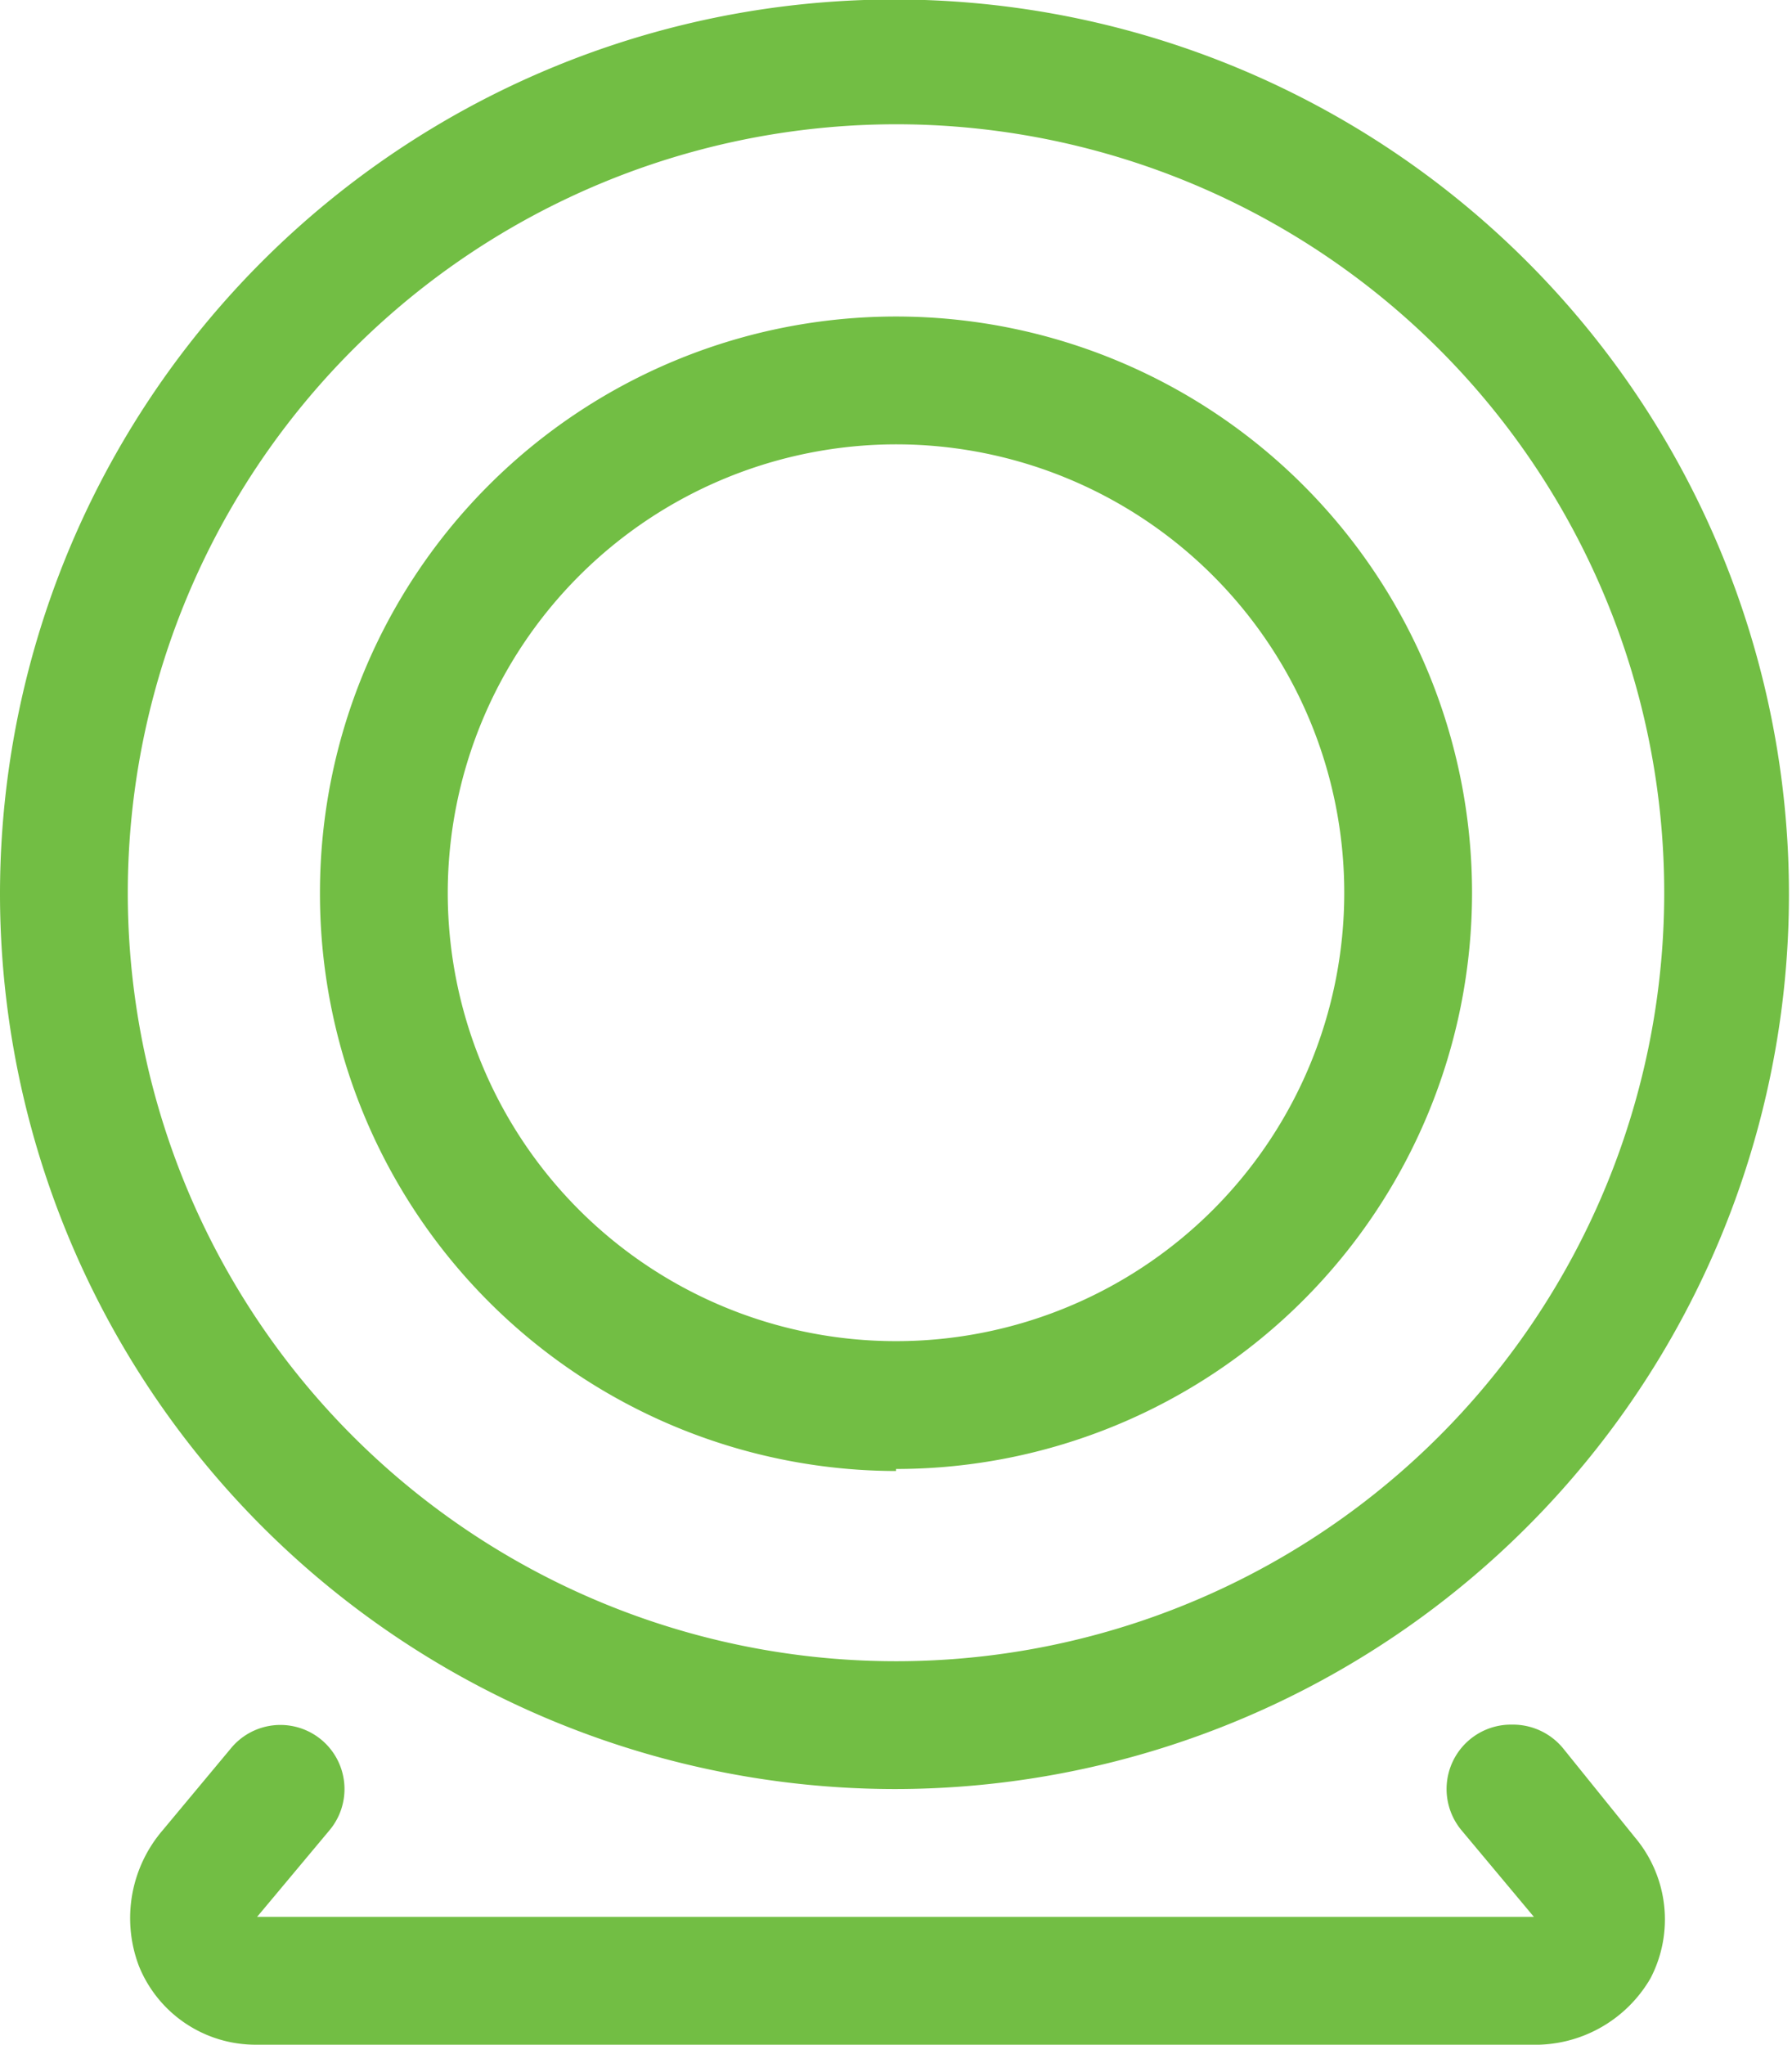 <svg xmlns="http://www.w3.org/2000/svg" viewBox="0 0 35.34 40.31"><defs><style>.cls-1{fill:#72be44;}</style></defs><g id="Layer_2" data-name="Layer 2"><g id="Layer_1-2" data-name="Layer 1"><path class="cls-1" d="M30.82,34.46a1.28,1.28,0,0,0-1-.46,1.27,1.27,0,0,0-1,2.08l1.43,1.71H5.07L6.5,36.08a1.26,1.26,0,1,0-1.94-1.62L3.21,36.08a2.66,2.66,0,0,0-.47,2.68,2.48,2.48,0,0,0,2.32,1.55H30.19A2.63,2.63,0,0,0,32.55,39a2.51,2.51,0,0,0-.31-2.78Zm-13.15.81A17.64,17.64,0,1,0,0,17.67,17.66,17.66,0,0,0,17.67,35.27Zm0-32.82A15.15,15.15,0,1,1,2.52,17.6,15.16,15.16,0,0,1,17.67,2.45Zm0,26.51A11.36,11.36,0,1,0,6.31,17.6,11.38,11.38,0,0,0,17.67,29Zm0-20.2A8.84,8.84,0,1,1,8.83,17.6,8.85,8.85,0,0,1,17.67,8.76Z"/></g></g></svg>